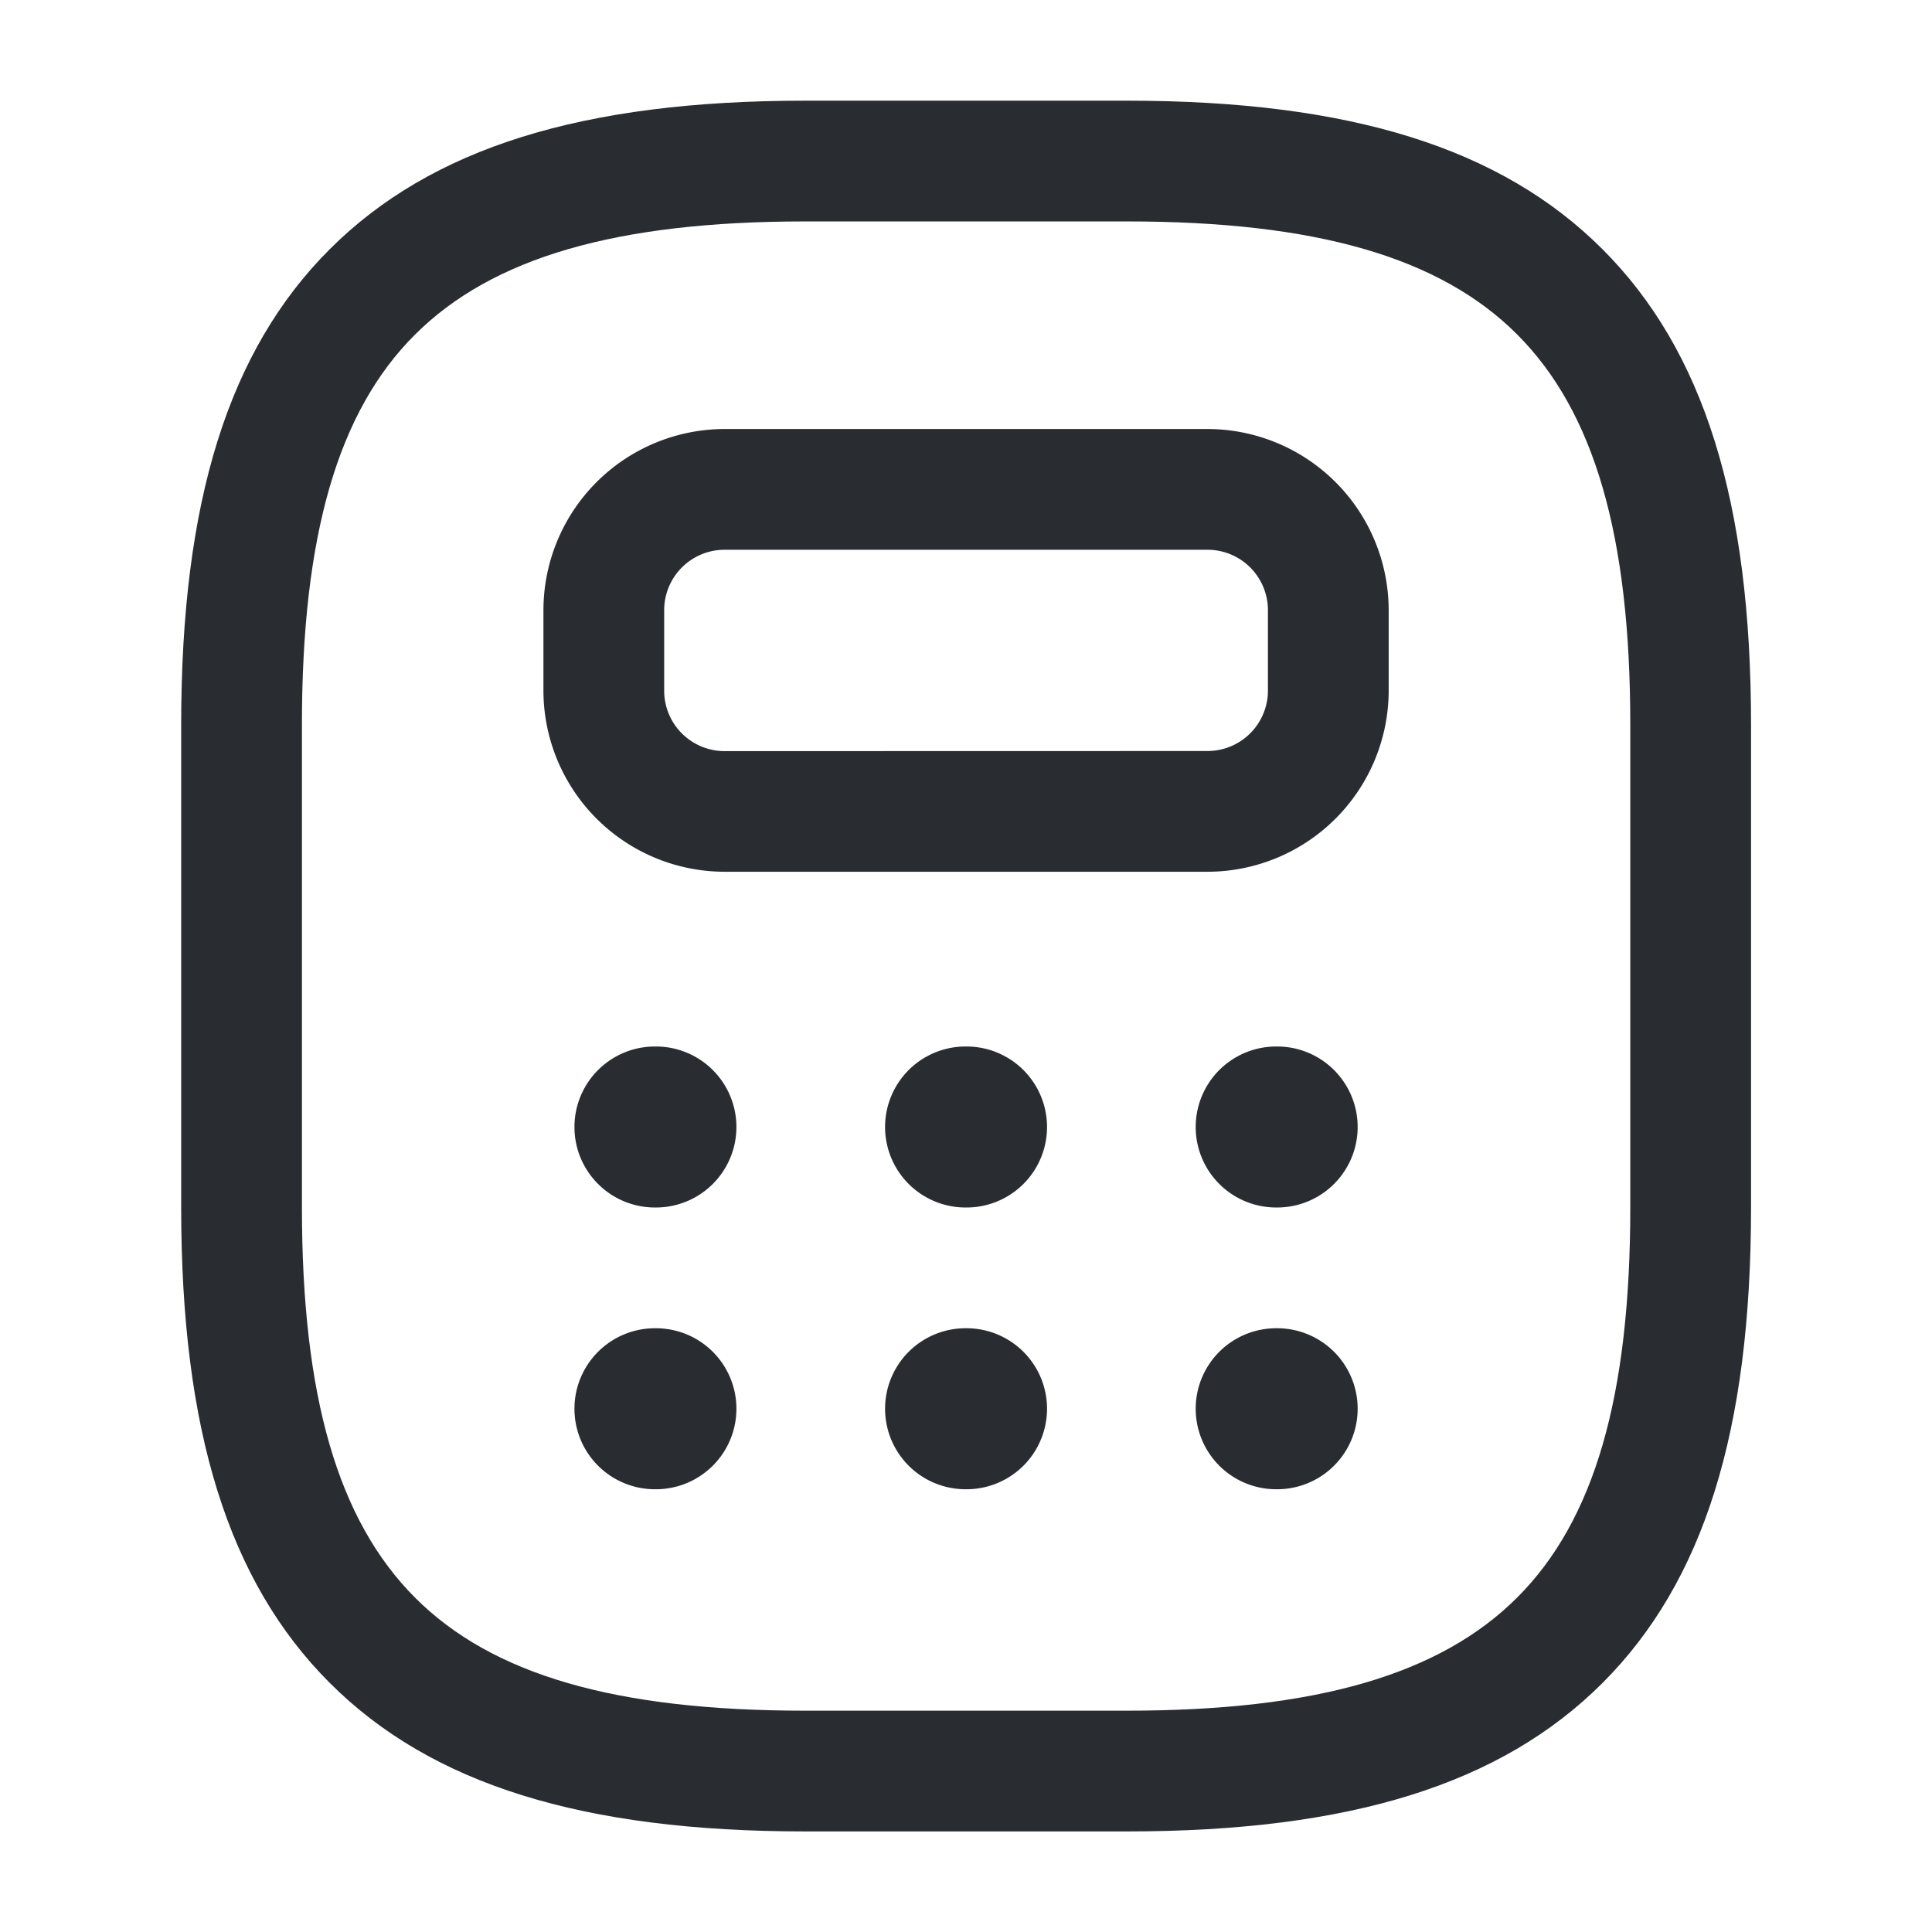 <svg xmlns="http://www.w3.org/2000/svg" width="18" height="18" viewBox="0 0 18 18"><g transform="translate(-300 -252)"><path d="M8.063,15.375h-3c-2.077,0-3.485-.44-4.429-1.384S-.75,11.64-.75,9.563v-4.5C-.75,2.985-.31,1.577.634.634S2.985-.75,5.063-.75h3c2.078,0,3.485.44,4.429,1.384s1.384,2.351,1.384,4.429v4.5c0,2.078-.44,3.485-1.384,4.429S10.14,15.375,8.063,15.375Zm-3-15C3.3.375,2.148.713,1.429,1.429S.375,3.3.375,5.063v4.5c0,1.759.335,2.914,1.054,3.634S3.3,14.25,5.063,14.25h3c1.759,0,2.914-.335,3.634-1.054s1.054-1.874,1.054-3.634v-4.5c0-1.759-.335-2.914-1.054-3.634S9.822.375,8.063.375Z" transform="translate(302.438 253.688)" fill="#292d32"/><path d="M.938-.75h4.5A1.69,1.69,0,0,1,7.125.938v.75A1.69,1.69,0,0,1,5.438,3.375H.938A1.69,1.69,0,0,1-.75,1.688V.938A1.69,1.69,0,0,1,.938-.75Zm4.5,3A.563.563,0,0,0,6,1.688V.938A.563.563,0,0,0,5.438.375H.938A.563.563,0,0,0,.375.938v.75a.563.563,0,0,0,.563.563Z" transform="translate(305.813 256.747)" fill="#292d32"/><path d="M.395,1H.386a.75.75,0,1,1,0-1.5H.395a.75.75,0,1,1,0,1.5Z" transform="translate(305.716 262.25)" fill="#292d32"/><path d="M.395,1H.386a.75.75,0,1,1,0-1.5H.395a.75.75,0,1,1,0,1.5Z" transform="translate(308.61 262.25)" fill="#292d32"/><path d="M.395,1H.386a.75.75,0,1,1,0-1.5H.395a.75.75,0,1,1,0,1.5Z" transform="translate(311.504 262.25)" fill="#292d32"/><path d="M.395,1H.386a.75.75,0,1,1,0-1.5H.395a.75.75,0,1,1,0,1.5Z" transform="translate(305.716 264.875)" fill="#292d32"/><path d="M.395,1H.386a.75.75,0,1,1,0-1.5H.395a.75.75,0,1,1,0,1.5Z" transform="translate(308.61 264.875)" fill="#292d32"/><path d="M.395,1H.386a.75.75,0,1,1,0-1.5H.395a.75.75,0,1,1,0,1.5Z" transform="translate(311.504 264.875)" fill="#292d32"/><path d="M0,0H18V18H0Z" transform="translate(318 270) rotate(180)" fill="none" opacity="0"/></g></svg>